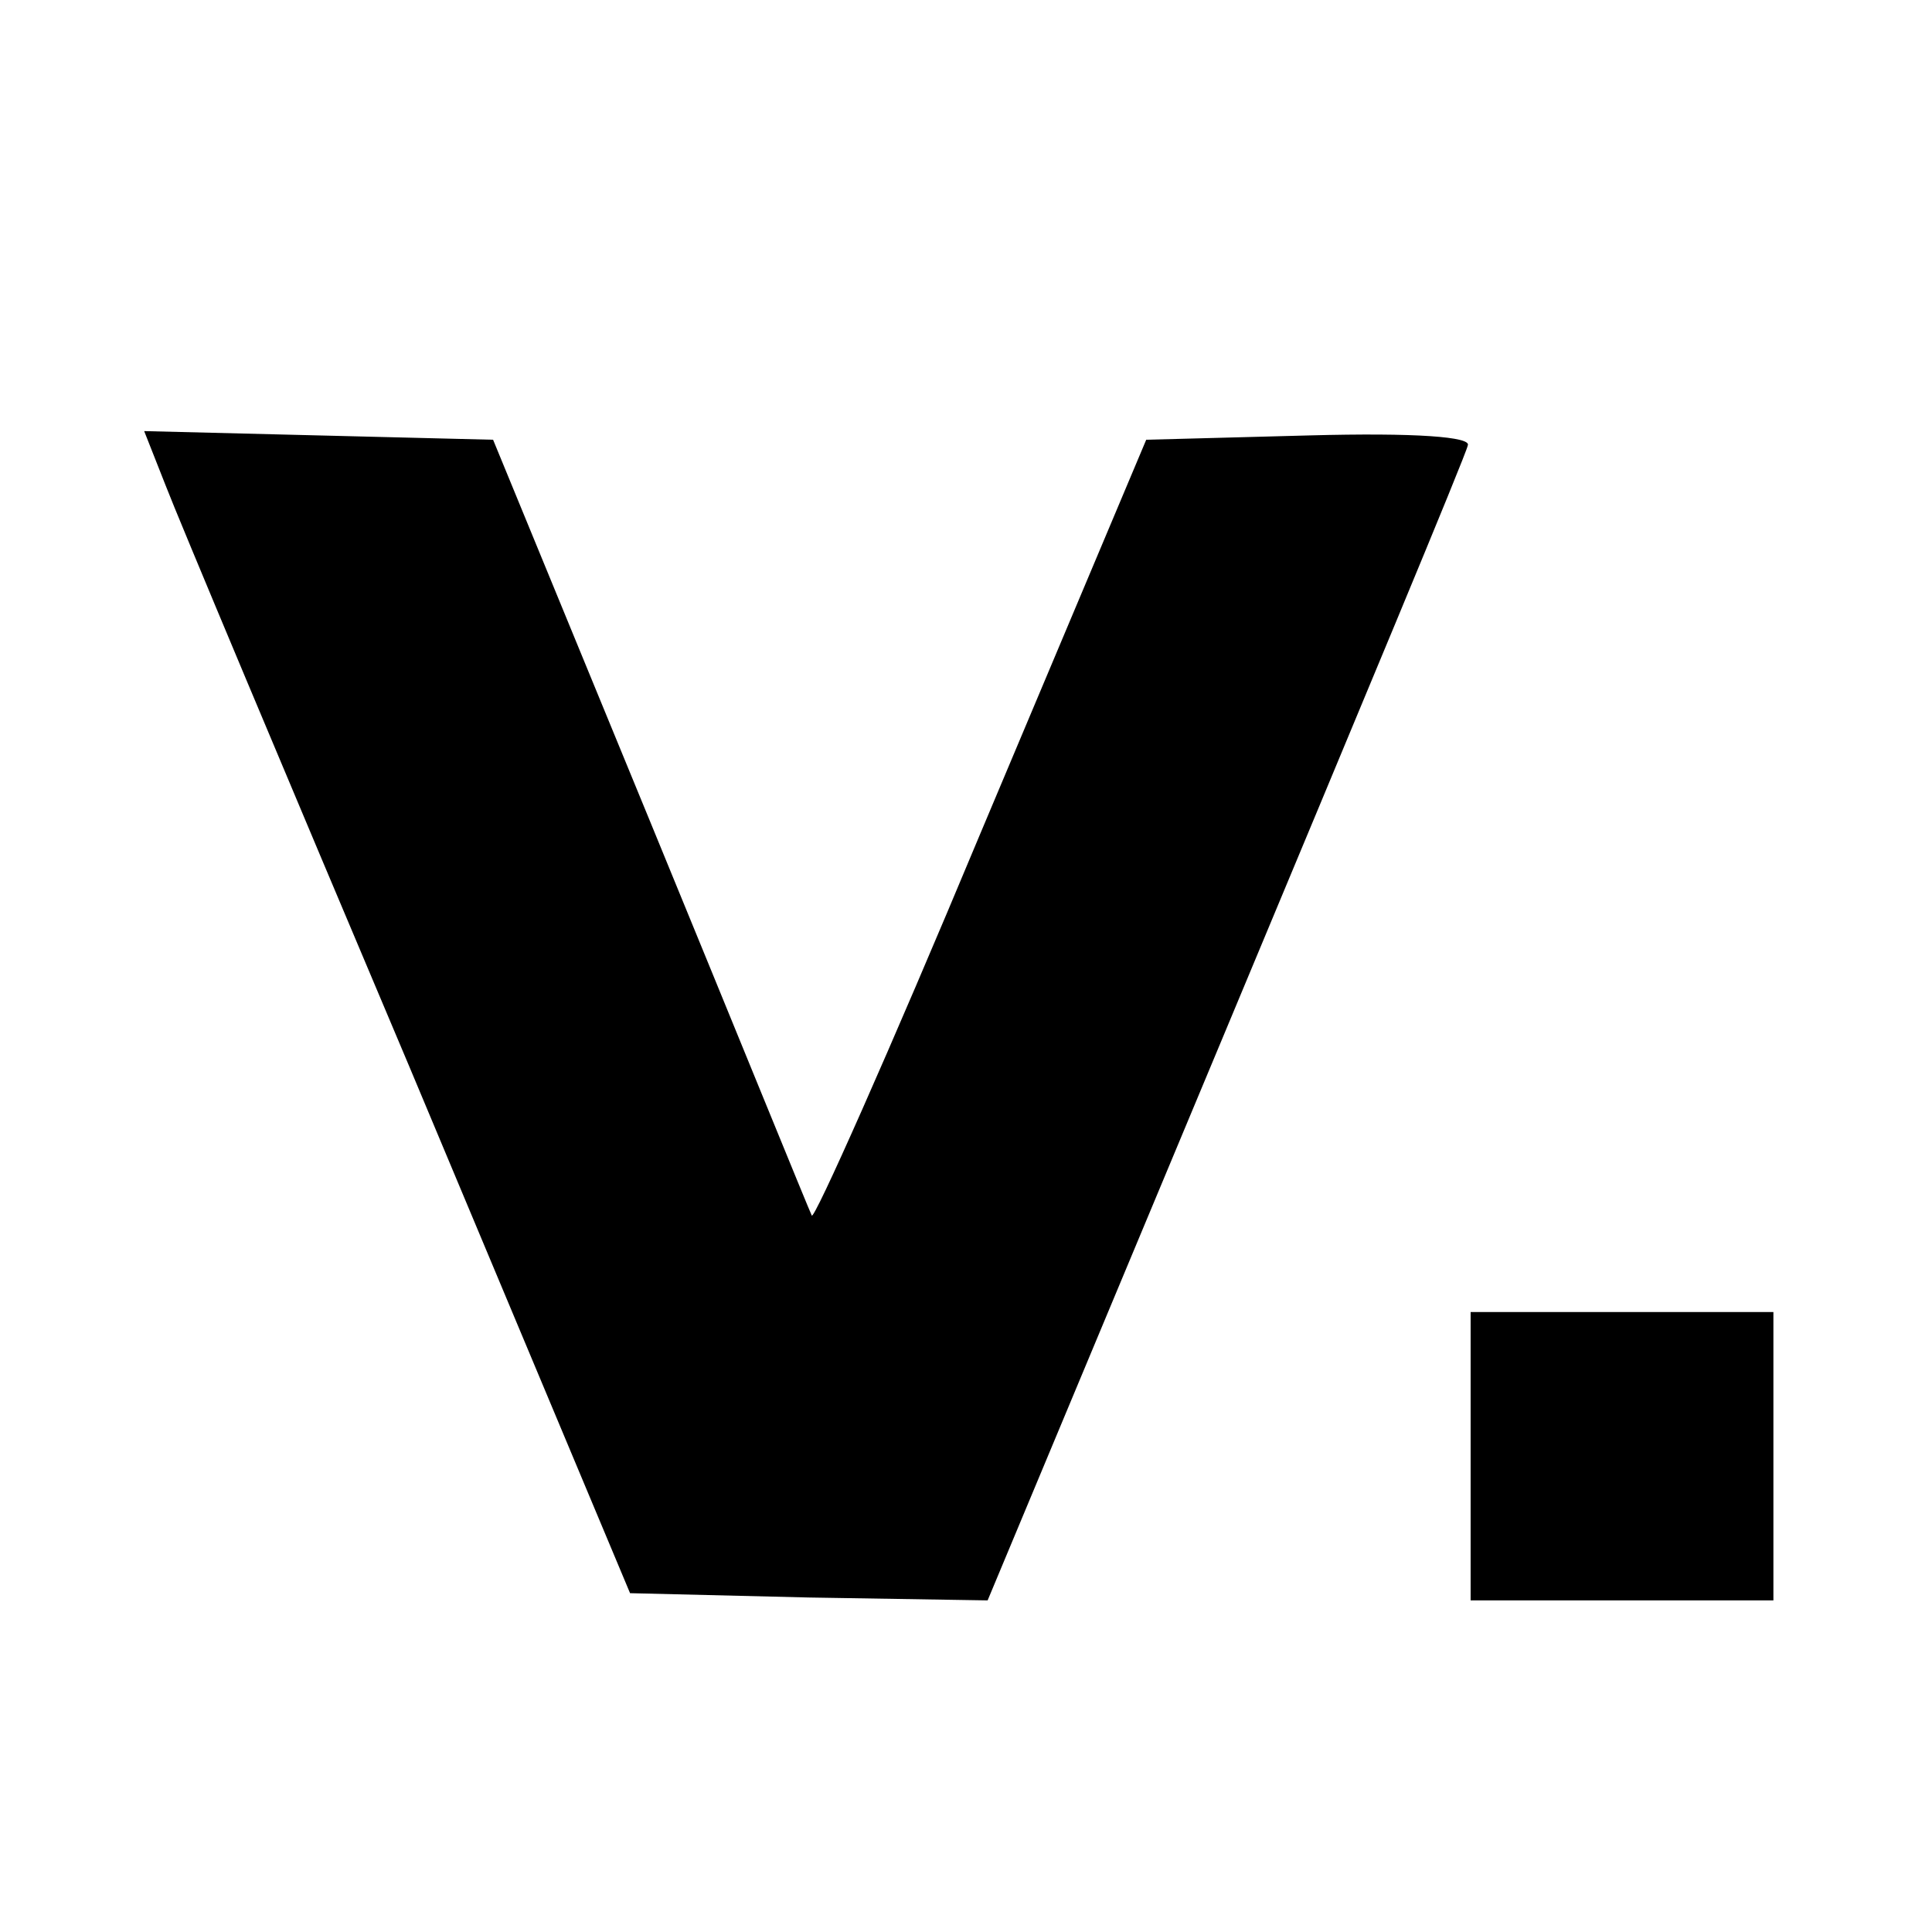<?xml version="1.0" standalone="no"?>
<!DOCTYPE svg PUBLIC "-//W3C//DTD SVG 20010904//EN"
 "http://www.w3.org/TR/2001/REC-SVG-20010904/DTD/svg10.dtd">
<svg version="1.0" xmlns="http://www.w3.org/2000/svg"
 width="134pt" height="134pt" viewBox="0 0 134 134"
 preserveAspectRatio="xMidYMid meet">

<g transform="translate(0,134) scale(0.1,-0.1)"
fill="#000000" stroke="none">
<path d="M115 1003 c8 -21 84 -202 169 -403 l153 -365 124 -3 124 -2 165 395
c91 218 167 400 168 406 3 6 -36 9 -110 7 l-113 -3 -115 -273 c-63 -151 -116
-270 -117 -265 -2 4 -52 127 -112 273 l-109 265 -121 3 -121 3 15 -38z"/>
<path d="M1020 330 l0 -100 105 0 105 0 0 100 0 100 -105 0 -105 0 0 -100z"/>
</g>
</svg>
